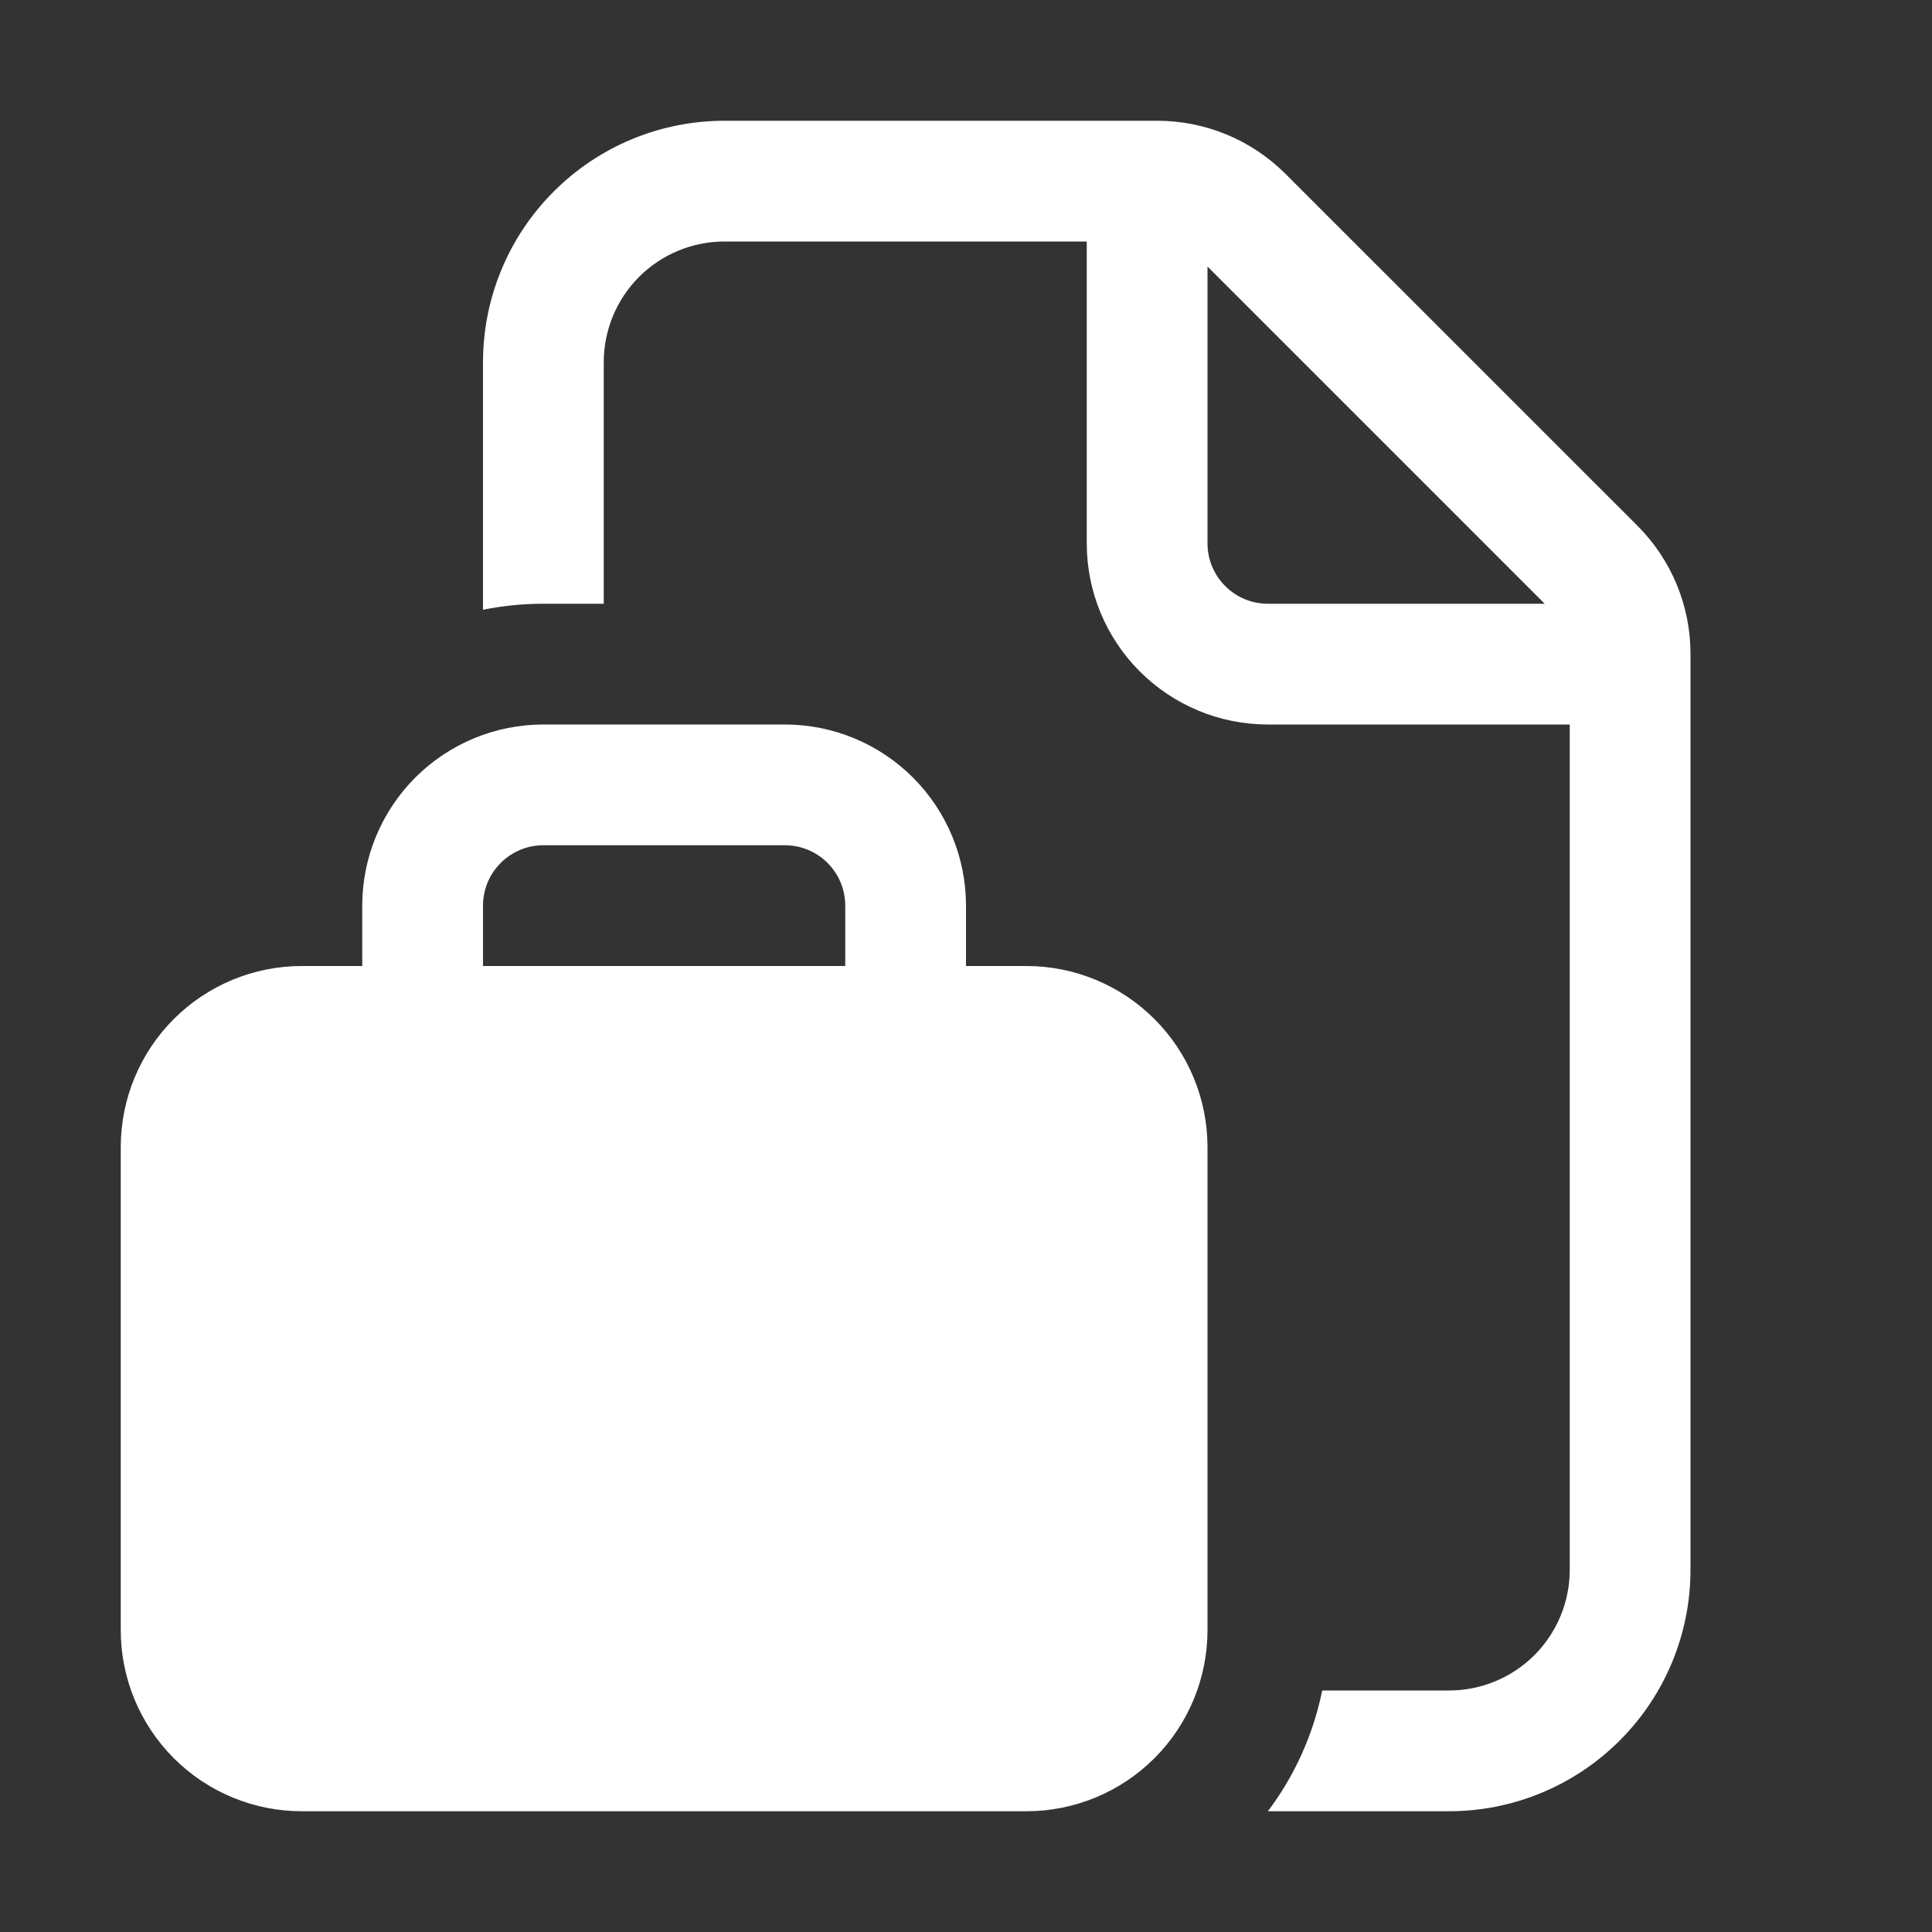 <svg width="24" height="24" viewBox="0 0 24 24" fill="none" xmlns="http://www.w3.org/2000/svg">
<rect x="0" y="0" width="24" height="24" fill="#333333" stroke="none"/>
<g id="fluent:document-briefcase-16-regular">
<path id="Vector" d="M6 4.5C6 3.704 6.316 2.941 6.879 2.379C7.441 1.816 8.204 1.5 9 1.5H14.379C14.976 1.501 15.547 1.738 15.969 2.16L20.341 6.531C20.763 6.953 21 7.525 21 8.121V19.5C21 20.296 20.684 21.059 20.121 21.621C19.559 22.184 18.796 22.5 18 22.5H15.75C16.078 22.065 16.312 21.555 16.425 21H18C18.398 21 18.779 20.842 19.061 20.561C19.342 20.279 19.5 19.898 19.5 19.5V9H15.75C15.153 9 14.581 8.763 14.159 8.341C13.737 7.919 13.5 7.347 13.5 6.75V3H9C8.602 3 8.221 3.158 7.939 3.439C7.658 3.721 7.5 4.102 7.5 4.5V7.5H6.75C6.493 7.5 6.243 7.525 6 7.575V4.5ZM15.75 7.5H19.189L15 3.311V6.75C15 6.949 15.079 7.14 15.22 7.28C15.36 7.421 15.551 7.5 15.75 7.5ZM4.5 11.25V12H3.75C3.153 12 2.581 12.237 2.159 12.659C1.737 13.081 1.5 13.653 1.5 14.25V20.25C1.5 20.847 1.737 21.419 2.159 21.841C2.581 22.263 3.153 22.5 3.75 22.5H12.75C13.347 22.5 13.919 22.263 14.341 21.841C14.763 21.419 15 20.847 15 20.25V14.25C15 13.653 14.763 13.081 14.341 12.659C13.919 12.237 13.347 12 12.75 12H12V11.25C12 10.653 11.763 10.081 11.341 9.659C10.919 9.237 10.347 9 9.75 9H6.75C6.153 9 5.581 9.237 5.159 9.659C4.737 10.081 4.5 10.653 4.5 11.25ZM6.75 10.5H9.75C9.949 10.5 10.14 10.579 10.28 10.72C10.421 10.86 10.5 11.051 10.5 11.25V12H6V11.25C6 11.051 6.079 10.86 6.22 10.72C6.36 10.579 6.551 10.5 6.75 10.5Z" fill="white"/>
</g>
</svg>
